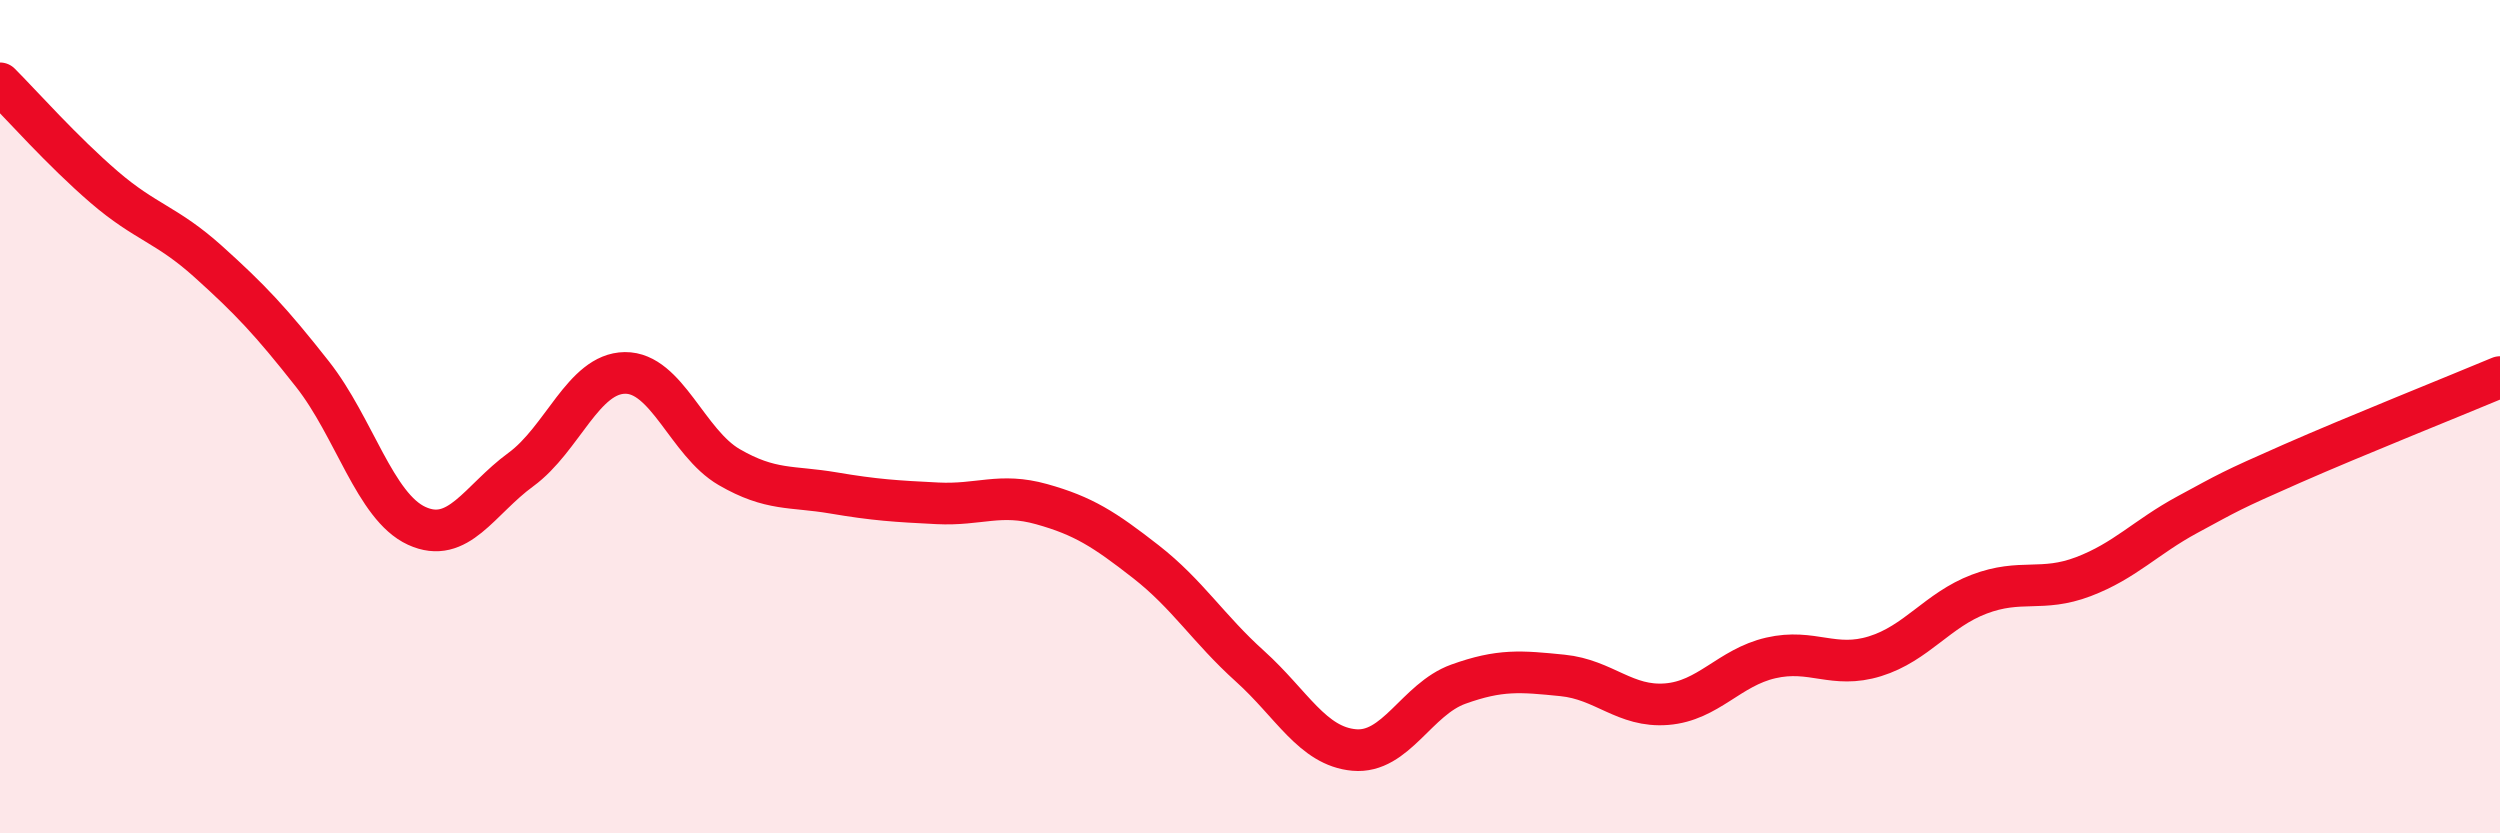 
    <svg width="60" height="20" viewBox="0 0 60 20" xmlns="http://www.w3.org/2000/svg">
      <path
        d="M 0,2 C 0.5,2.5 1.5,3.63 2.5,4.49 C 3.5,5.35 4,5.38 5,6.28 C 6,7.18 6.5,7.71 7.5,8.98 C 8.5,10.25 9,12.16 10,12.62 C 11,13.08 11.5,12 12.5,11.27 C 13.5,10.54 14,8.96 15,8.95 C 16,8.94 16.5,10.63 17.5,11.21 C 18.5,11.79 19,11.66 20,11.83 C 21,12 21.5,12.03 22.5,12.08 C 23.5,12.13 24,11.82 25,12.1 C 26,12.38 26.5,12.7 27.5,13.48 C 28.5,14.26 29,15.09 30,15.99 C 31,16.89 31.5,17.91 32.5,18 C 33.5,18.09 34,16.78 35,16.42 C 36,16.06 36.5,16.11 37.5,16.21 C 38.5,16.31 39,16.98 40,16.9 C 41,16.82 41.5,16.02 42.5,15.79 C 43.5,15.56 44,16.06 45,15.75 C 46,15.44 46.5,14.64 47.5,14.26 C 48.5,13.88 49,14.22 50,13.84 C 51,13.46 51.5,12.89 52.5,12.35 C 53.5,11.81 53.5,11.79 55,11.13 C 56.5,10.47 59,9.47 60,9.05L60 20L0 20Z"
        fill="#EB0A25"
        opacity="0.1"
        stroke-linecap="round"
        stroke-linejoin="round"
      />
      <path
        d="M 0,2 C 0.5,2.5 1.5,3.63 2.5,4.49 C 3.5,5.35 4,5.38 5,6.28 C 6,7.18 6.5,7.71 7.5,8.98 C 8.5,10.25 9,12.16 10,12.62 C 11,13.08 11.5,12 12.5,11.27 C 13.5,10.54 14,8.96 15,8.95 C 16,8.94 16.5,10.63 17.5,11.21 C 18.5,11.79 19,11.66 20,11.83 C 21,12 21.5,12.03 22.5,12.08 C 23.5,12.13 24,11.82 25,12.1 C 26,12.38 26.5,12.7 27.5,13.48 C 28.5,14.26 29,15.09 30,15.99 C 31,16.89 31.5,17.91 32.5,18 C 33.5,18.09 34,16.78 35,16.42 C 36,16.06 36.5,16.11 37.5,16.21 C 38.5,16.31 39,16.98 40,16.9 C 41,16.82 41.5,16.02 42.5,15.79 C 43.5,15.56 44,16.06 45,15.75 C 46,15.44 46.5,14.64 47.5,14.26 C 48.5,13.88 49,14.22 50,13.84 C 51,13.46 51.5,12.89 52.5,12.35 C 53.5,11.81 53.5,11.79 55,11.13 C 56.5,10.47 59,9.47 60,9.05"
        stroke="#EB0A25"
        stroke-width="1"
        fill="none"
        stroke-linecap="round"
        stroke-linejoin="round"
      />
    </svg>
  